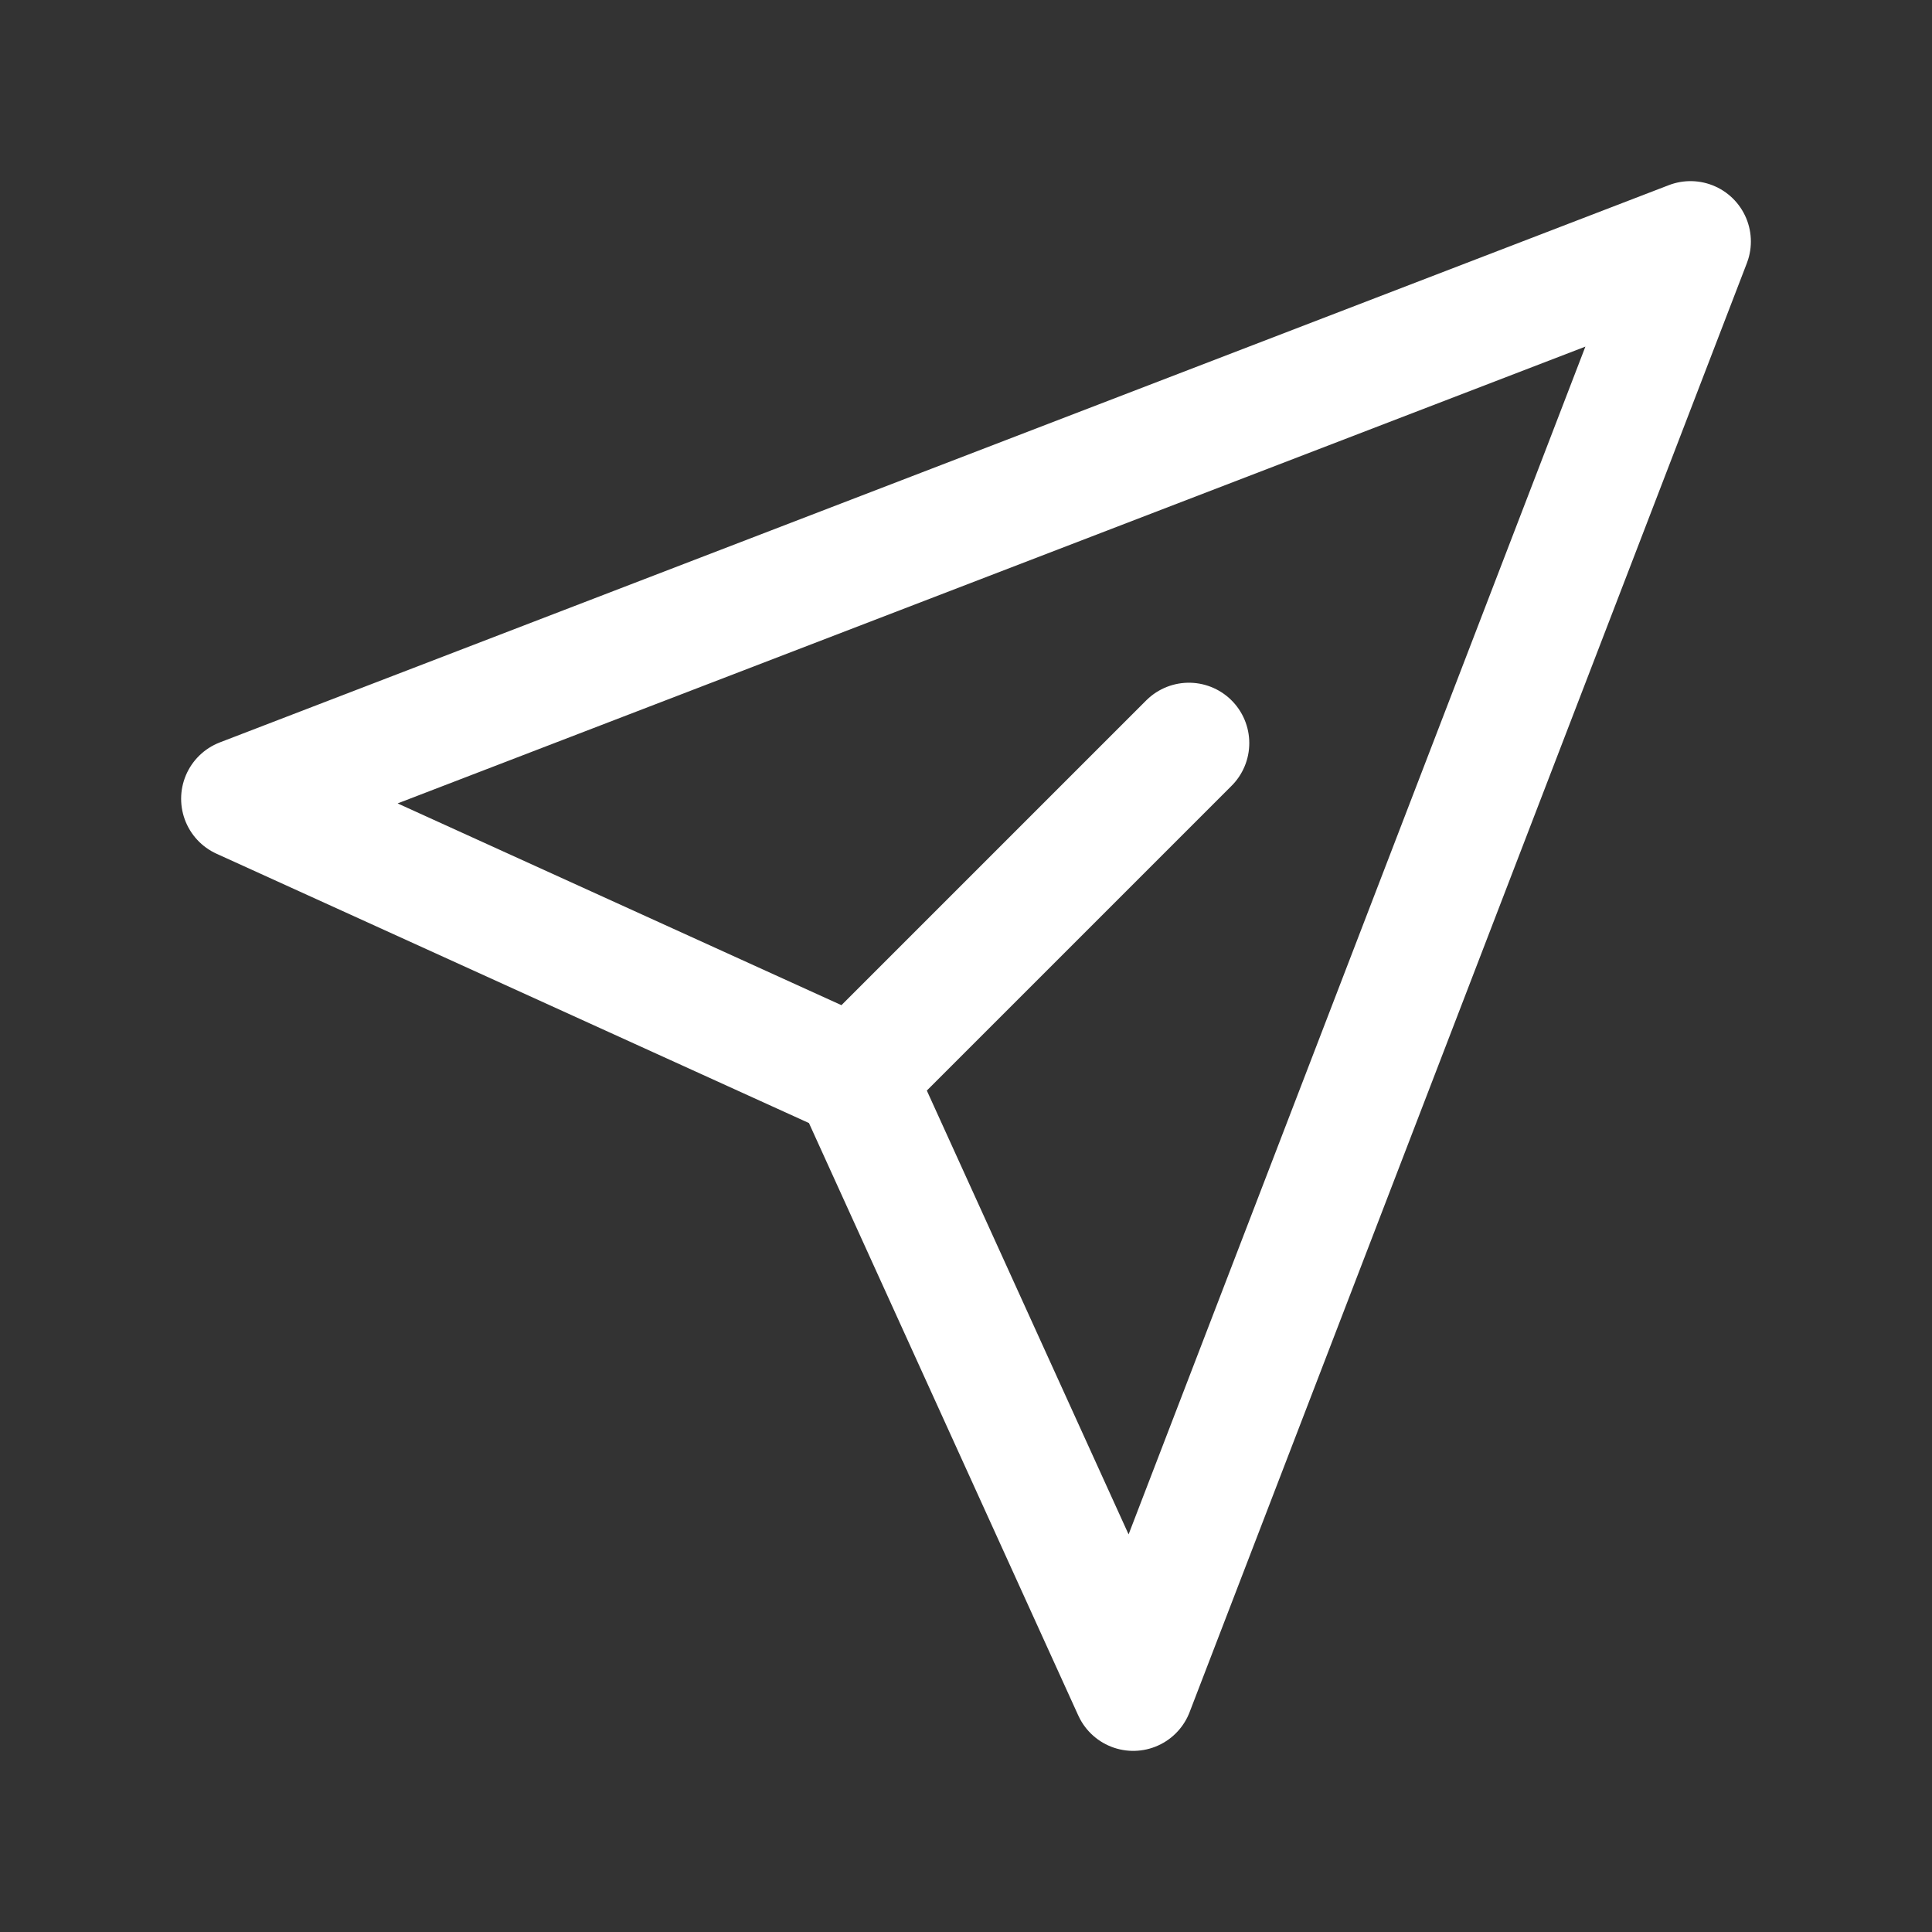 <svg width="16" height="16" viewBox="0 0 16 16" fill="none" xmlns="http://www.w3.org/2000/svg">
<rect x="0" y="0" width="16" height="16" fill="#333333" stroke="none"/>
<path d="M7.077 8.923L2 6.615L14 2L9.385 14L7.077 8.923ZM7.077 8.923L9.846 6.154" stroke="white" stroke-linecap="round" stroke-linejoin="round"/>
</svg>
